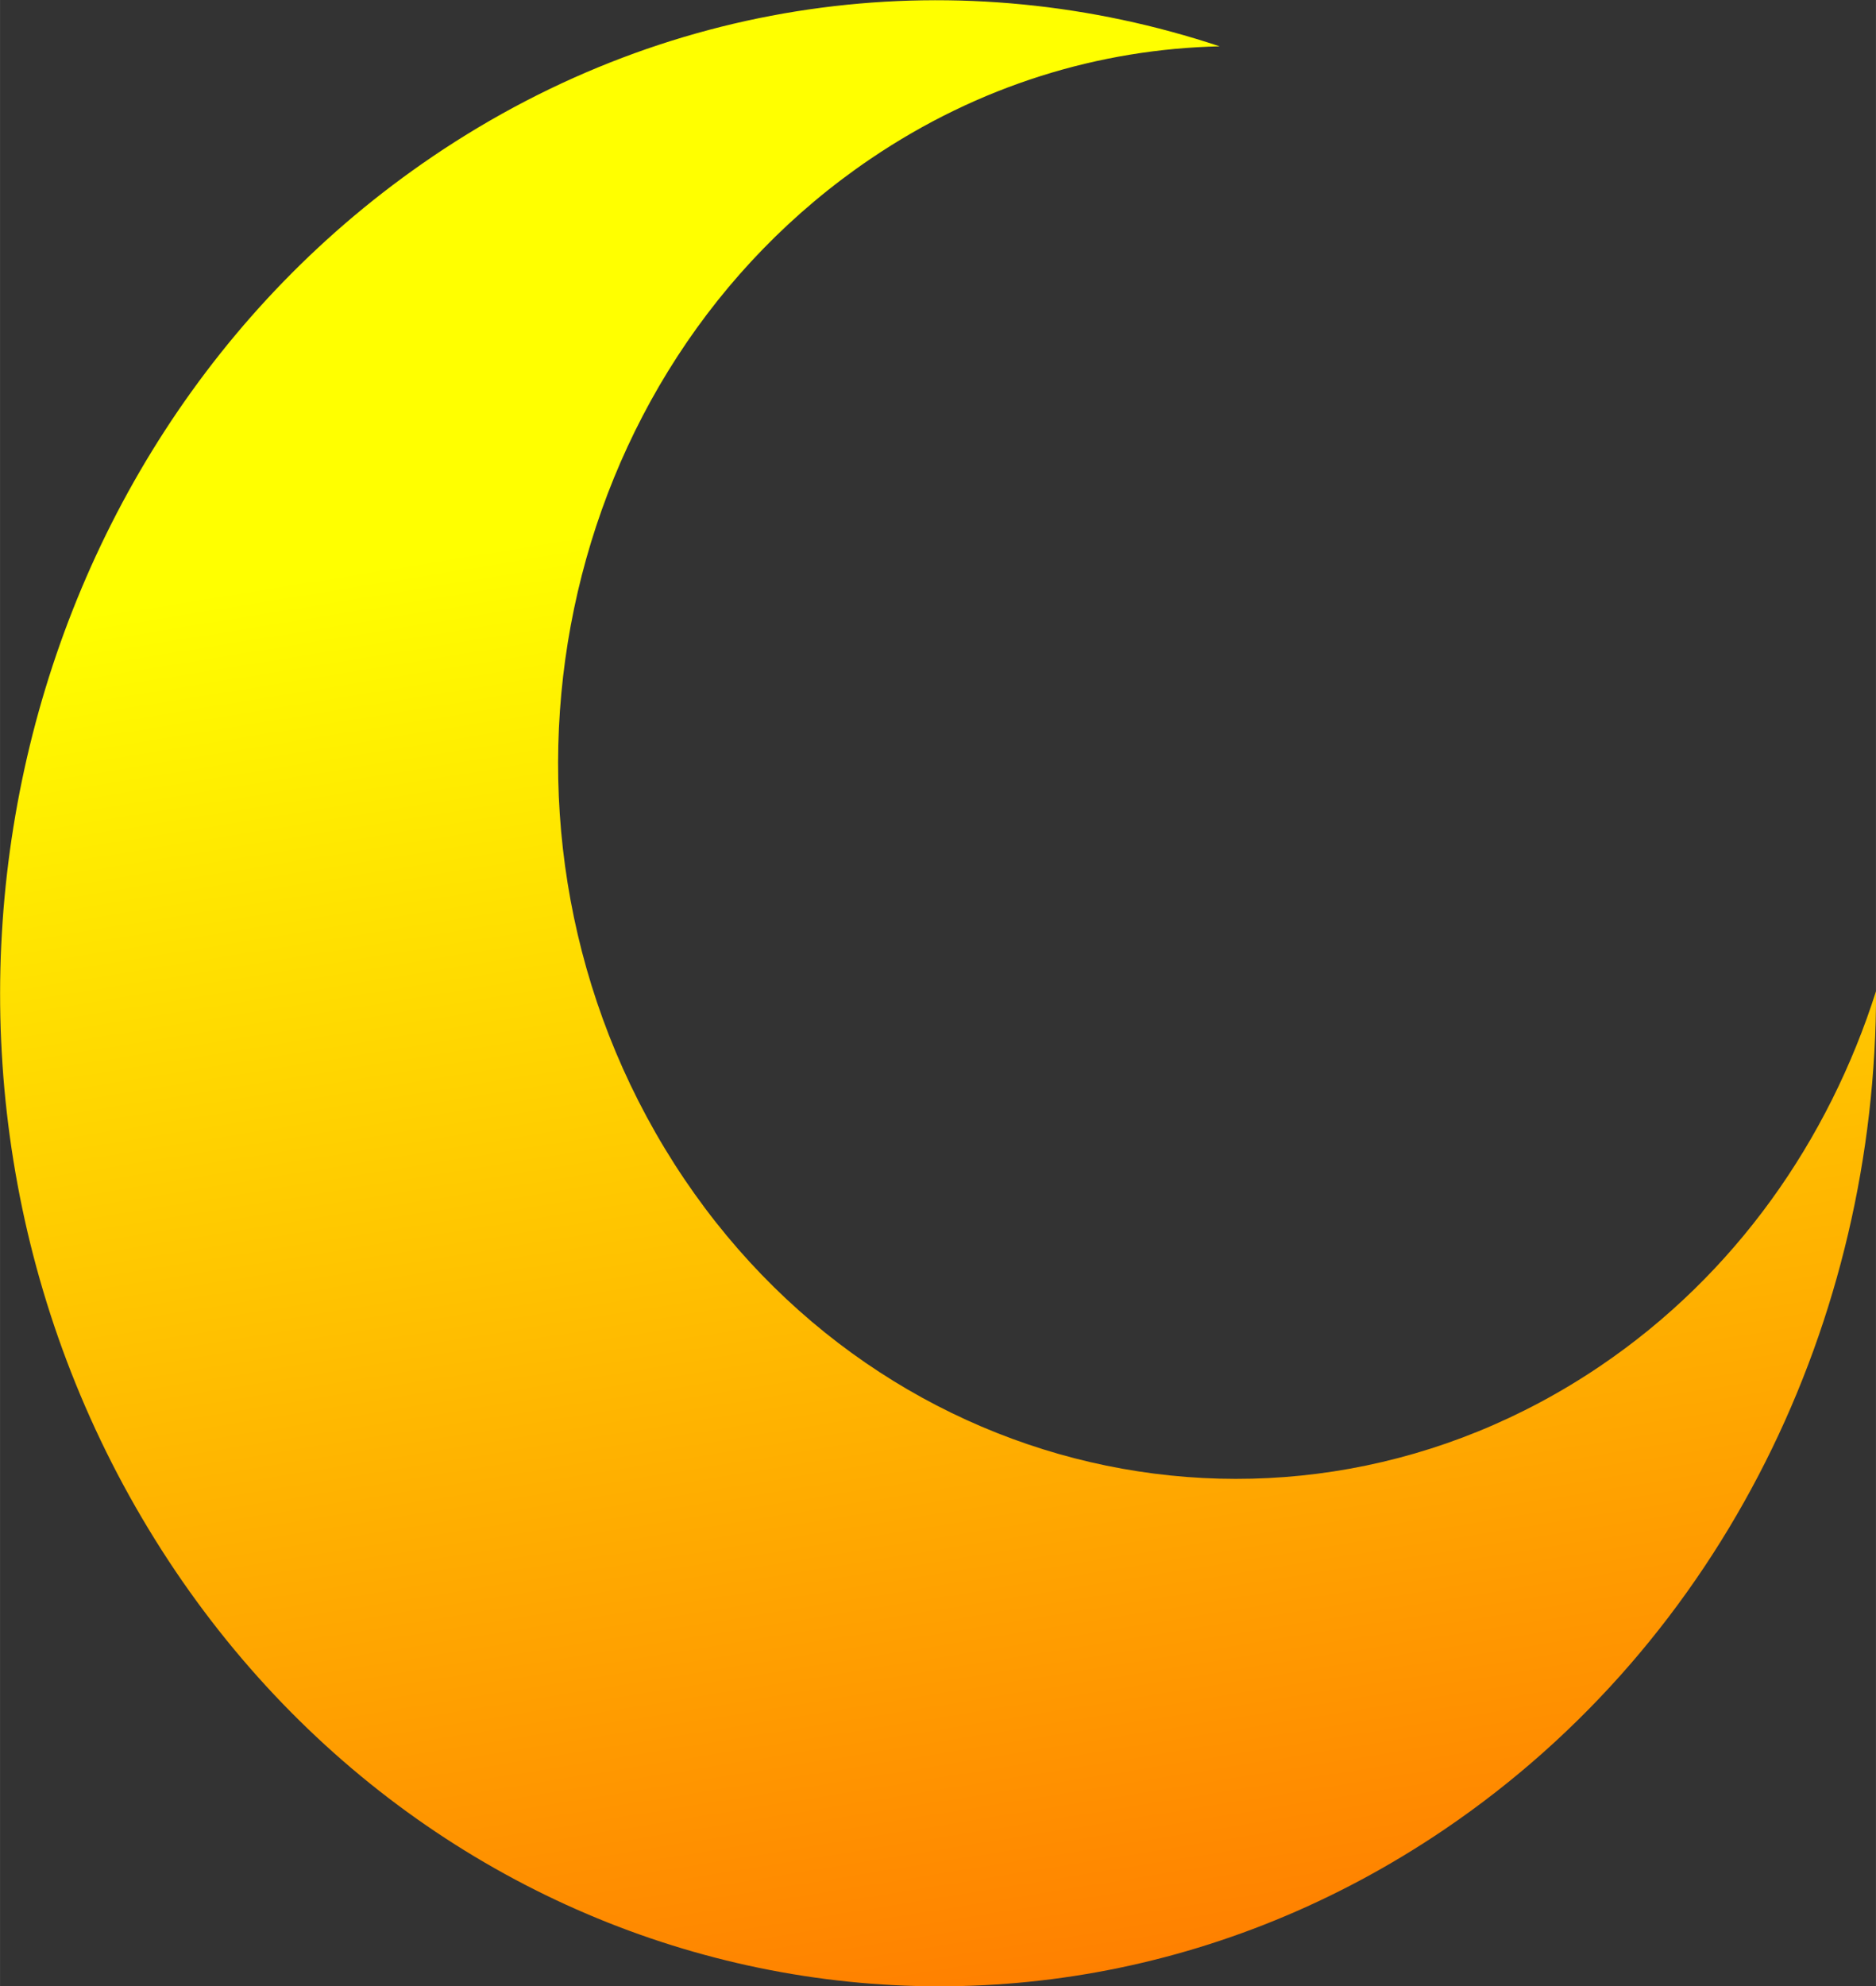 <?xml version="1.0" encoding="UTF-8"?>
<svg width="17.258mm" height="18.26mm" version="1.1" viewBox="0 0 61.149 64.701" xmlns="http://www.w3.org/2000/svg">
<rect x="0" y="0" width="61.149" height="64.701" fill="#333333" stroke="none"/>
<defs>
<linearGradient id="a" x1="1378" x2="1370.2" y1="732.03" y2="681.02" gradientTransform="matrix(1.084 0 0 1.147 -1038.3 -477.29)" gradientUnits="userSpaceOnUse">
<stop stop-color="#f60" offset="0"/>
<stop stop-color="#ff0" offset="1"/>
</linearGradient>
</defs>
<g transform="translate(-415.14 -288.58)">
<path d="m429.24 293.68c-14.224 9.633-18.374 29.648-9.269 44.694 9.105 15.048 28.023 19.438 42.247 9.806 9.13-6.183 14.087-16.638 14.074-27.315-1.546 4.861-4.579 9.227-8.98 12.208-10.262 6.95-23.935 3.777-30.504-7.08-6.57-10.857-3.552-25.291 6.711-32.241 3.539-2.397 7.461-3.573 11.376-3.663-8.336-2.77-17.72-1.783-25.656 3.591z" fill="url(#a)"/>
</g>
</svg>
